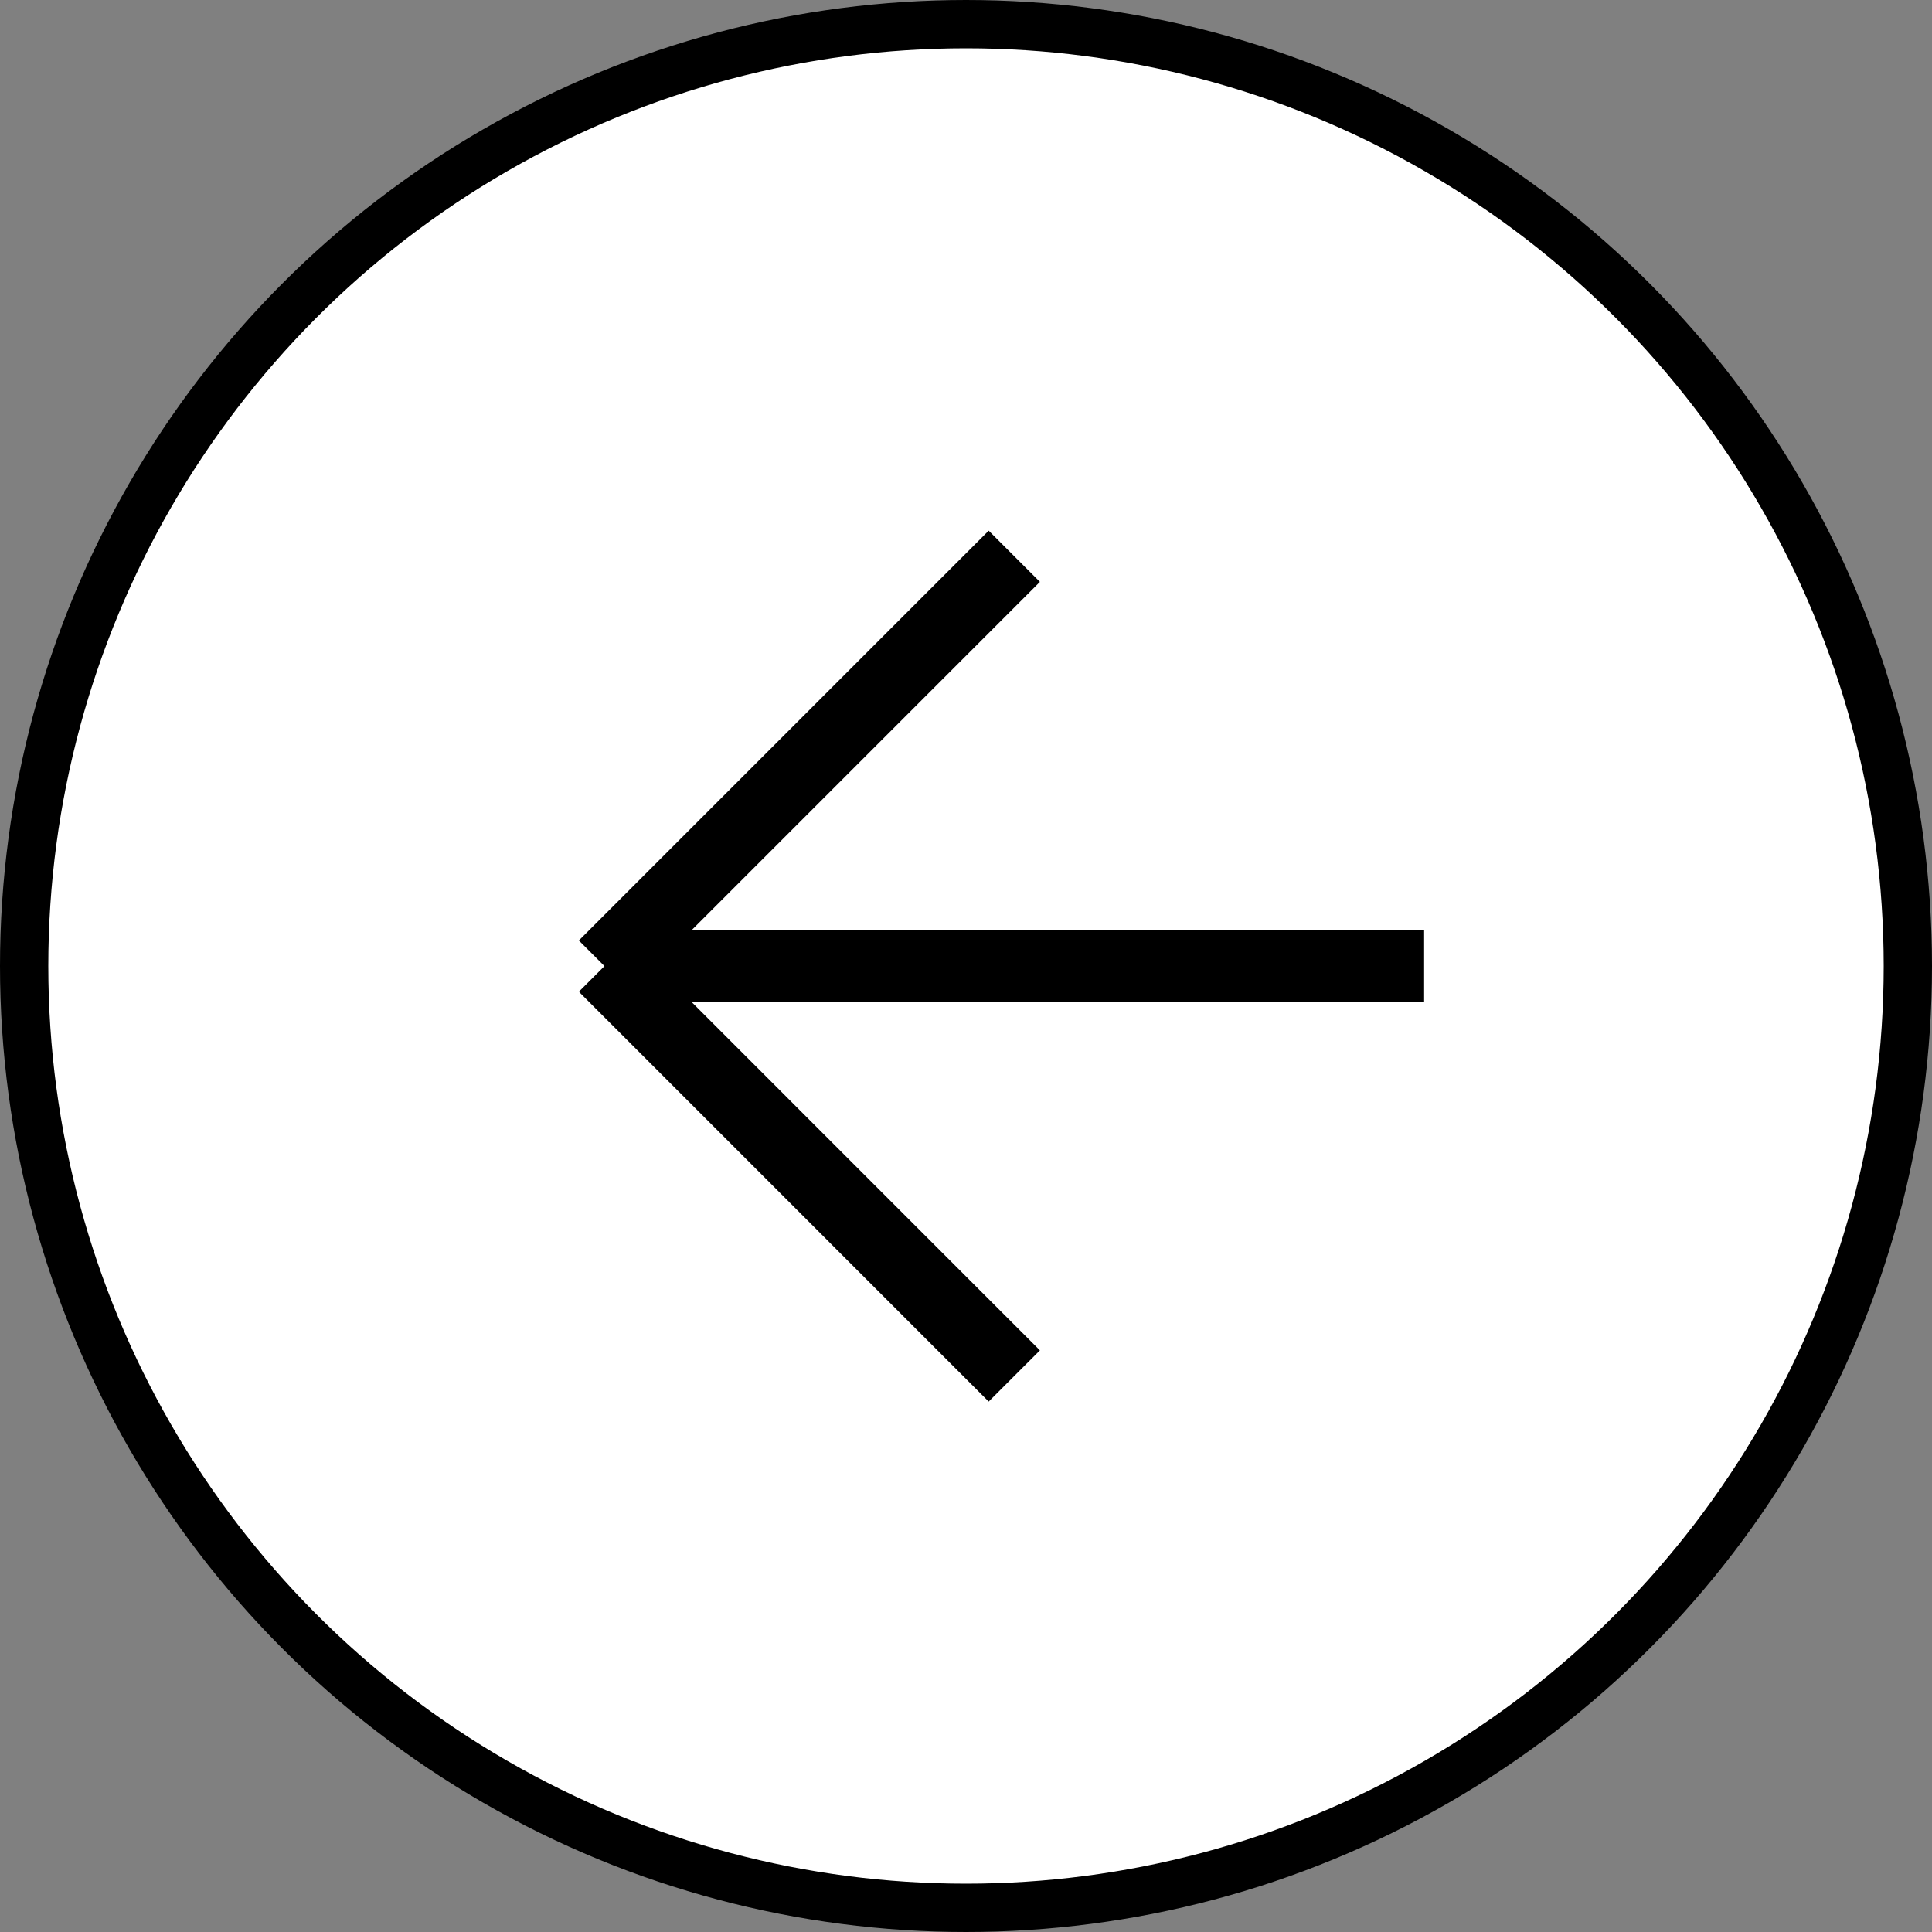 <svg xmlns="http://www.w3.org/2000/svg" width="40" height="40" fill="none"><rect width="100%" height="100%" fill="#808080" stroke="none"/><circle cx="20" cy="20" r="19.5" fill="#fff" stroke="#C9CDCF" style="fill:#fff;fill-opacity:1;stroke:#c9cdcf;stroke:color(display-p3 .79 .803 .81);stroke-opacity:1" transform="matrix(-1 0 0 1 40 0)"/><path stroke="#535F69" stroke-width="1.5" d="m21 11.517-8.485 8.485m0 0L21 28.488m-8.485-8.486h16.97" style="stroke:#535f69;stroke:color(display-p3 .326 .372 .412);stroke-opacity:1"/></svg>